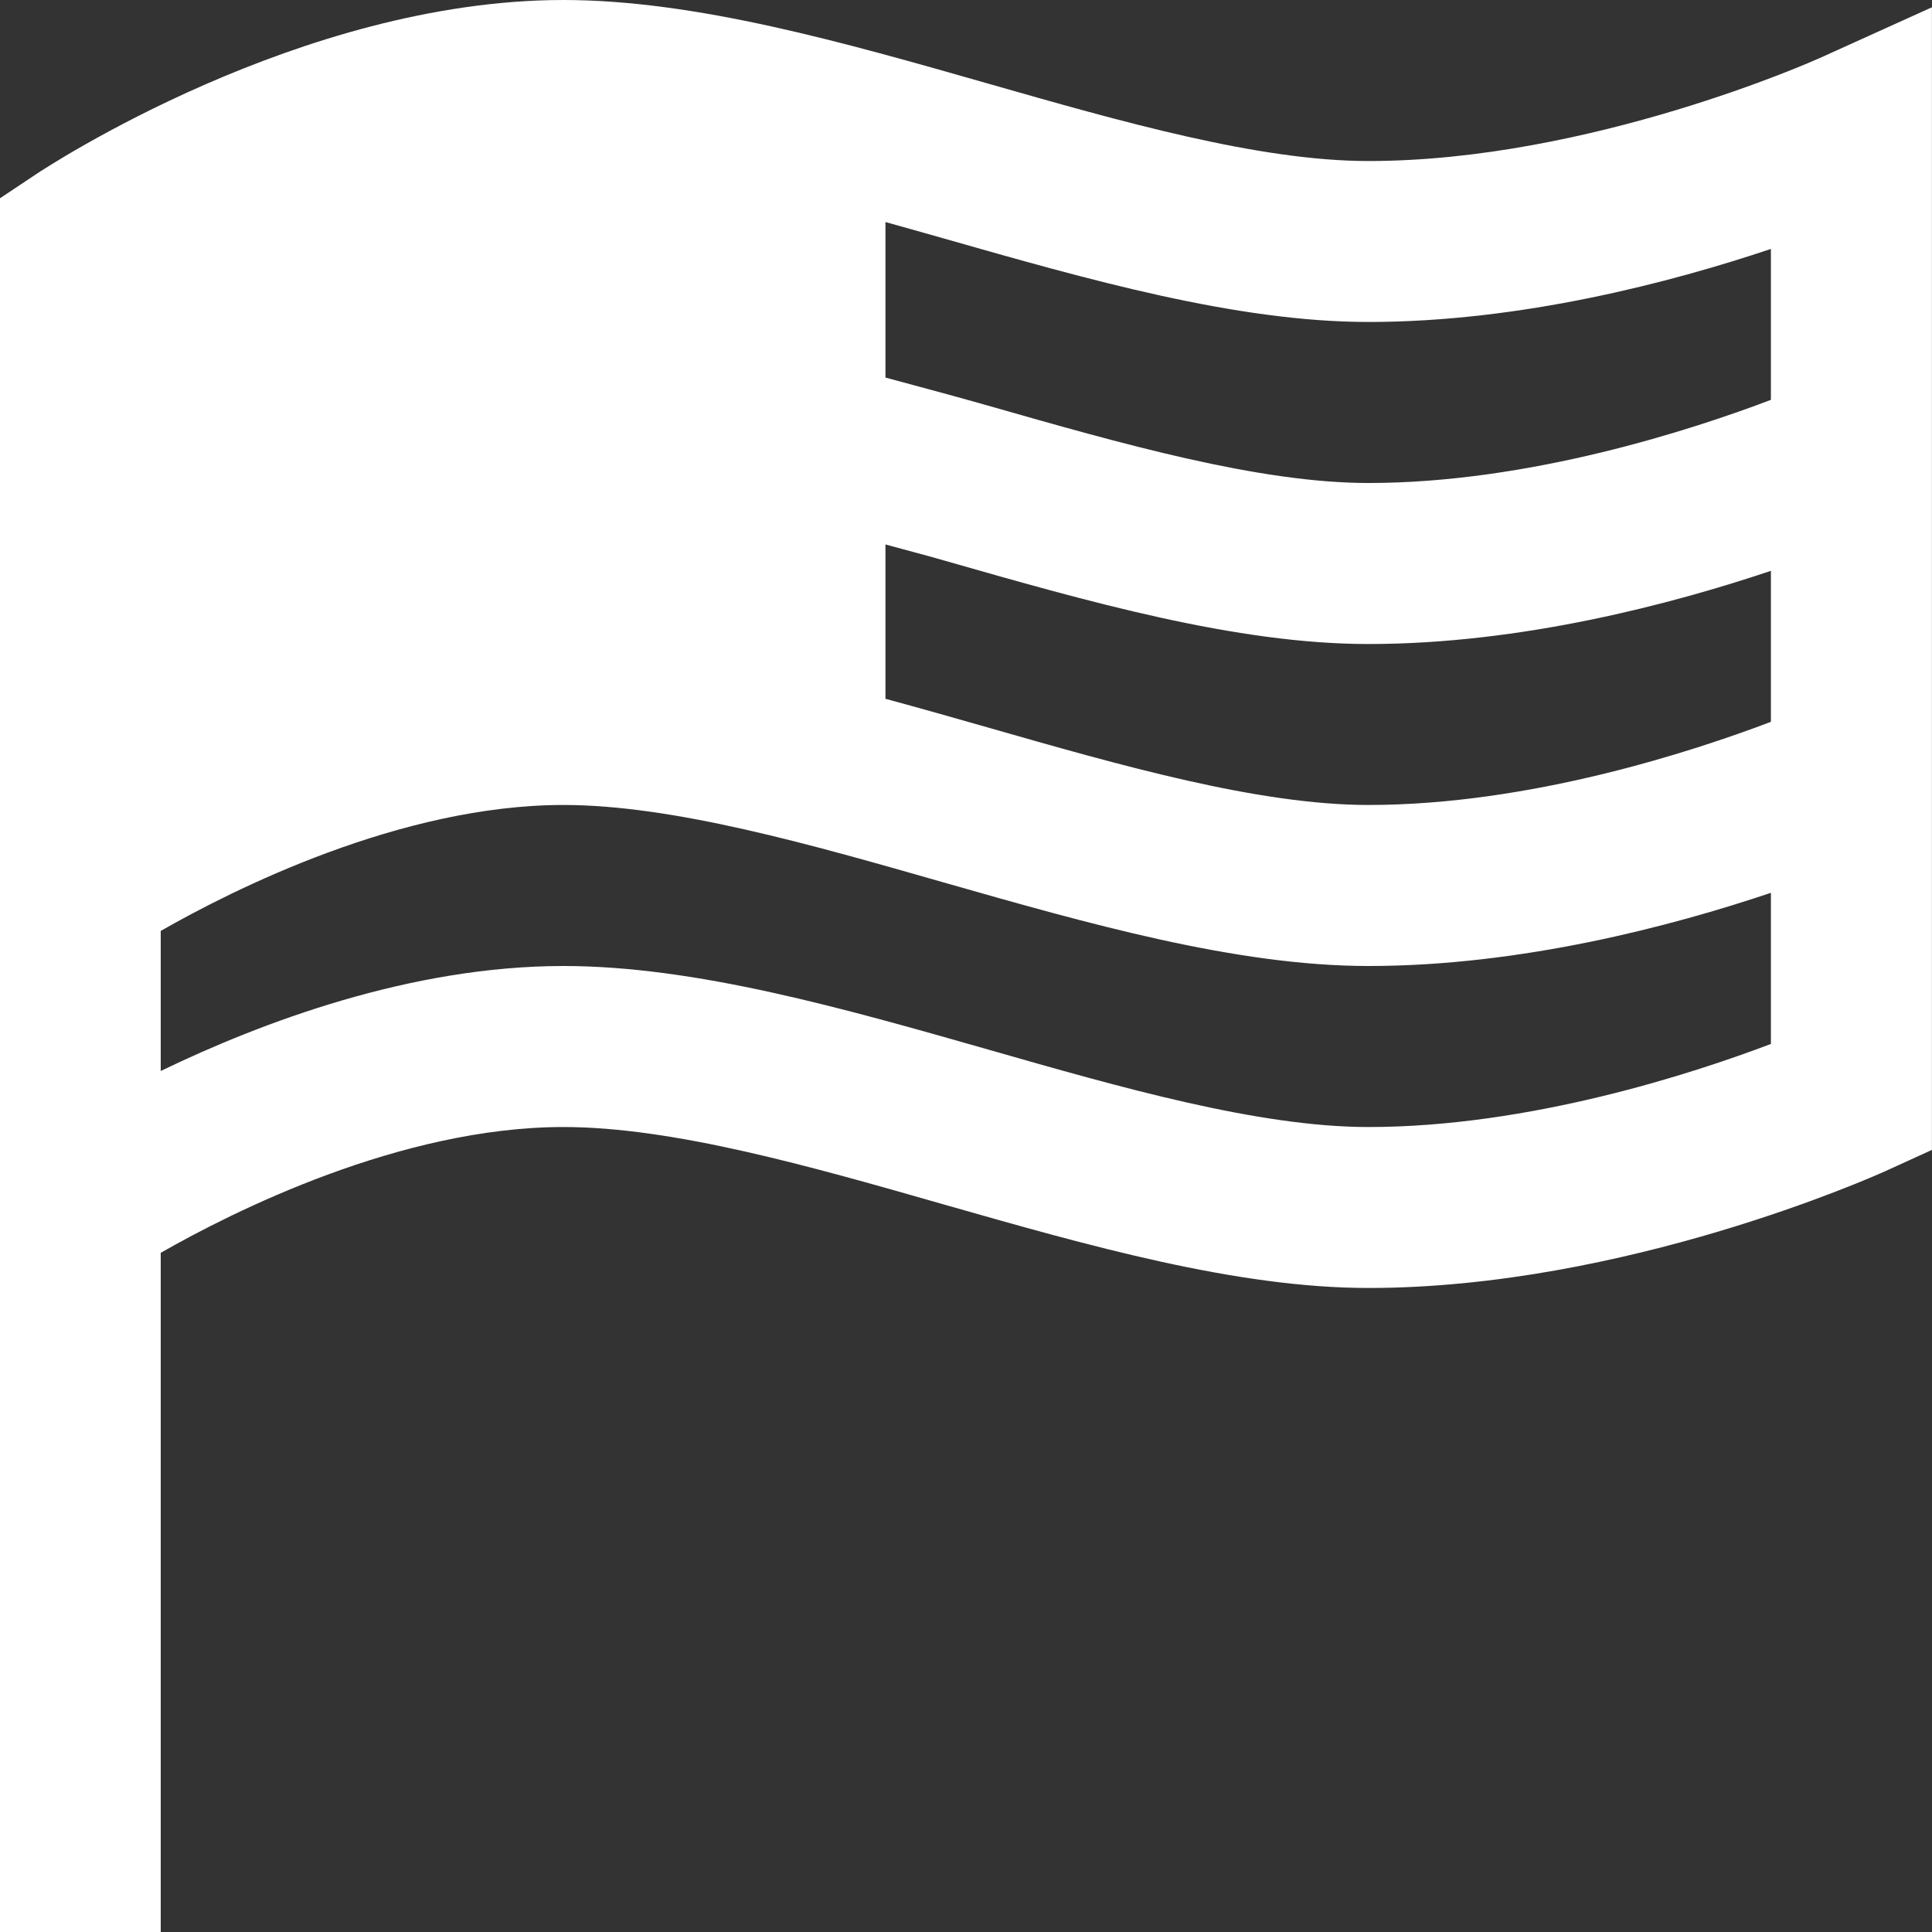 <svg width="26" height="26" viewBox="0 0 26 26" fill="none" xmlns="http://www.w3.org/2000/svg">
<rect x="0" y="0" width="26" height="26" fill="#333333" stroke="none"/>
<g clip-path="url(#clip0_4157_2744)">
<path d="M24.468 0.79C24.438 0.804 21.397 2.167 18.416 2.167C16.942 2.167 15.089 1.637 13.297 1.125C11.361 0.572 9.359 0 7.582 0C4.045 0 0.623 2.252 0.479 2.349L-0.003 2.67V26H2.163V16.86C3.13 16.307 5.393 15.167 7.582 15.167C9.056 15.167 10.909 15.696 12.701 16.209C14.637 16.761 16.639 17.333 18.416 17.333C21.86 17.333 25.221 15.828 25.363 15.765L25.999 15.475V0.098L24.468 0.791V0.79ZM23.832 9.714C22.784 10.112 20.587 10.833 18.416 10.833C16.942 10.833 15.089 10.304 13.297 9.791C12.839 9.66 12.377 9.529 11.916 9.404V7.327C12.179 7.4 12.438 7.466 12.702 7.542C14.638 8.096 16.639 8.667 18.416 8.667C20.477 8.667 22.503 8.128 23.832 7.682V9.714ZM18.416 4.333C20.474 4.333 22.502 3.796 23.832 3.35V5.381C22.784 5.779 20.587 6.5 18.416 6.5C16.942 6.5 15.09 5.971 13.297 5.459C12.833 5.327 12.375 5.205 11.916 5.081V2.988C12.178 3.062 12.44 3.134 12.701 3.209C14.637 3.761 16.639 4.333 18.416 4.333ZM18.416 15.167C16.942 15.167 15.089 14.637 13.297 14.124C11.361 13.572 9.359 13 7.582 13C5.532 13 3.52 13.757 2.163 14.413V12.528C3.128 11.976 5.39 10.833 7.582 10.833C9.056 10.833 10.909 11.363 12.701 11.876C14.637 12.428 16.639 13 18.416 13C20.477 13 22.503 12.462 23.832 12.015V14.049C22.782 14.447 20.582 15.167 18.416 15.167Z" fill="white"/>
</g>
<defs>
<clipPath id="clip0_4157_2744">
<rect width="26" height="26" fill="white"/>
</clipPath>
</defs>
</svg>
